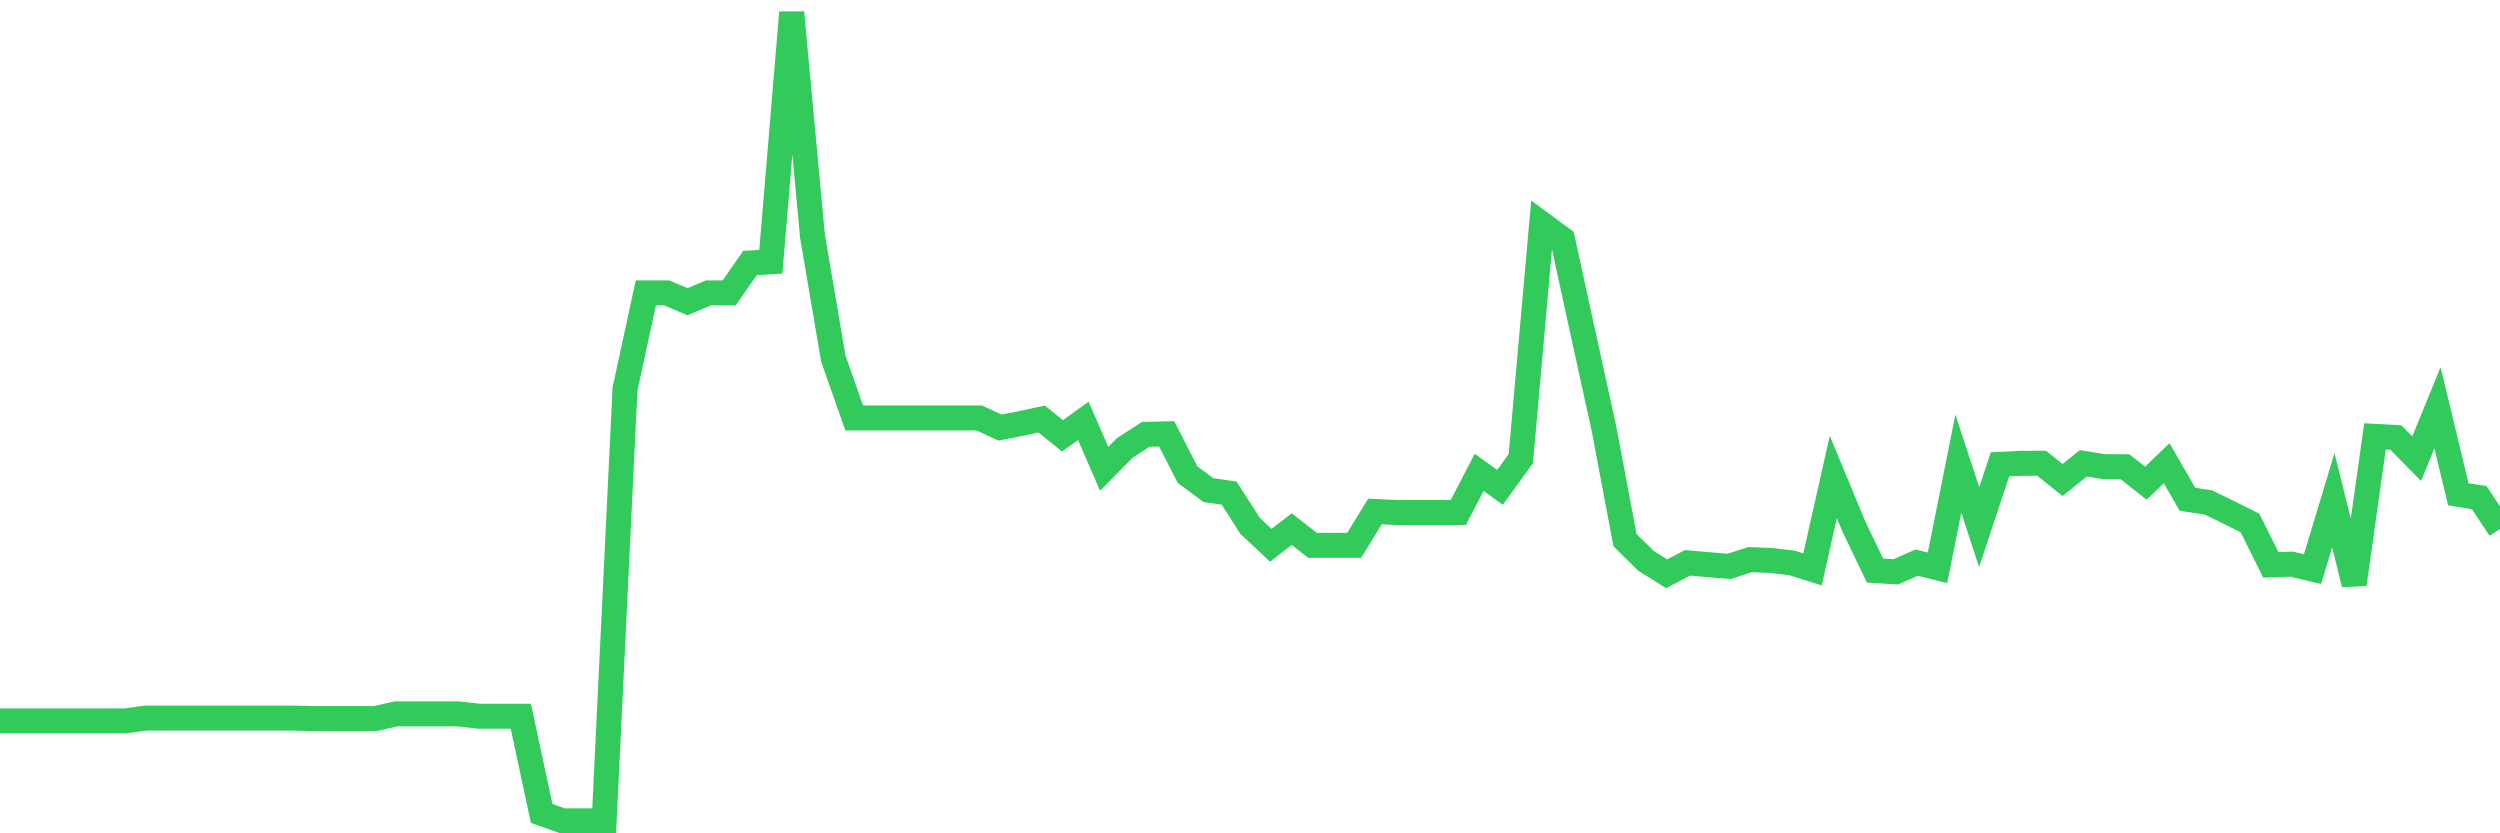 <svg
  xmlns="http://www.w3.org/2000/svg"
  xmlns:xlink="http://www.w3.org/1999/xlink"
  width="120"
  height="40"
  viewBox="0 0 120 40"
  preserveAspectRatio="none"
>
  <polyline
    points="0,34.604 1,34.604 2,34.604 3,34.604 4,34.604 5,34.604 6,34.604 7,34.468 8,34.468 9,34.468 10,34.468 11,34.468 12,34.468 13,34.468 14,34.468 15,34.492 16,34.492 17,34.492 18,34.492 19,34.268 20,34.268 21,34.268 22,34.268 23,34.38 24,34.38 25,34.38 26,39.045 27,39.4 28,39.4 29,39.4 30,18.679 31,14.059 32,14.059 33,14.482 34,14.059 35,14.059 36,12.624 37,12.565 38,0.6 39,11.34 40,17.211 41,20.061 42,20.061 43,20.061 44,20.061 45,20.061 46,20.061 47,20.061 48,20.523 49,20.328 50,20.114 51,20.922 52,20.202 53,22.503 54,21.491 55,20.849 56,20.824 57,22.78 58,23.524 59,23.67 60,25.236 61,26.175 62,25.397 63,26.175 64,26.175 65,26.175 66,24.55 67,24.599 68,24.599 69,24.599 70,24.599 71,22.673 72,23.393 73,22.011 74,10.741 75,11.476 76,16.058 77,20.62 78,25.927 79,26.914 80,27.542 81,27.016 82,27.104 83,27.187 84,26.861 85,26.904 86,27.016 87,27.332 88,22.892 89,25.304 90,27.386 91,27.449 92,27.007 93,27.255 94,22.254 95,25.304 96,22.289 97,22.24 98,22.235 99,23.042 100,22.24 101,22.4 102,22.405 103,23.193 104,22.235 105,23.967 106,24.117 107,24.604 108,25.105 109,27.114 110,27.08 111,27.318 112,24.01 113,28.043 114,20.946 115,21 116,22.016 117,19.57 118,23.728 119,23.884 120,25.387"
    fill="none"
    stroke="#32ca5b"
    stroke-width="1.2"
  >
  </polyline>
</svg>